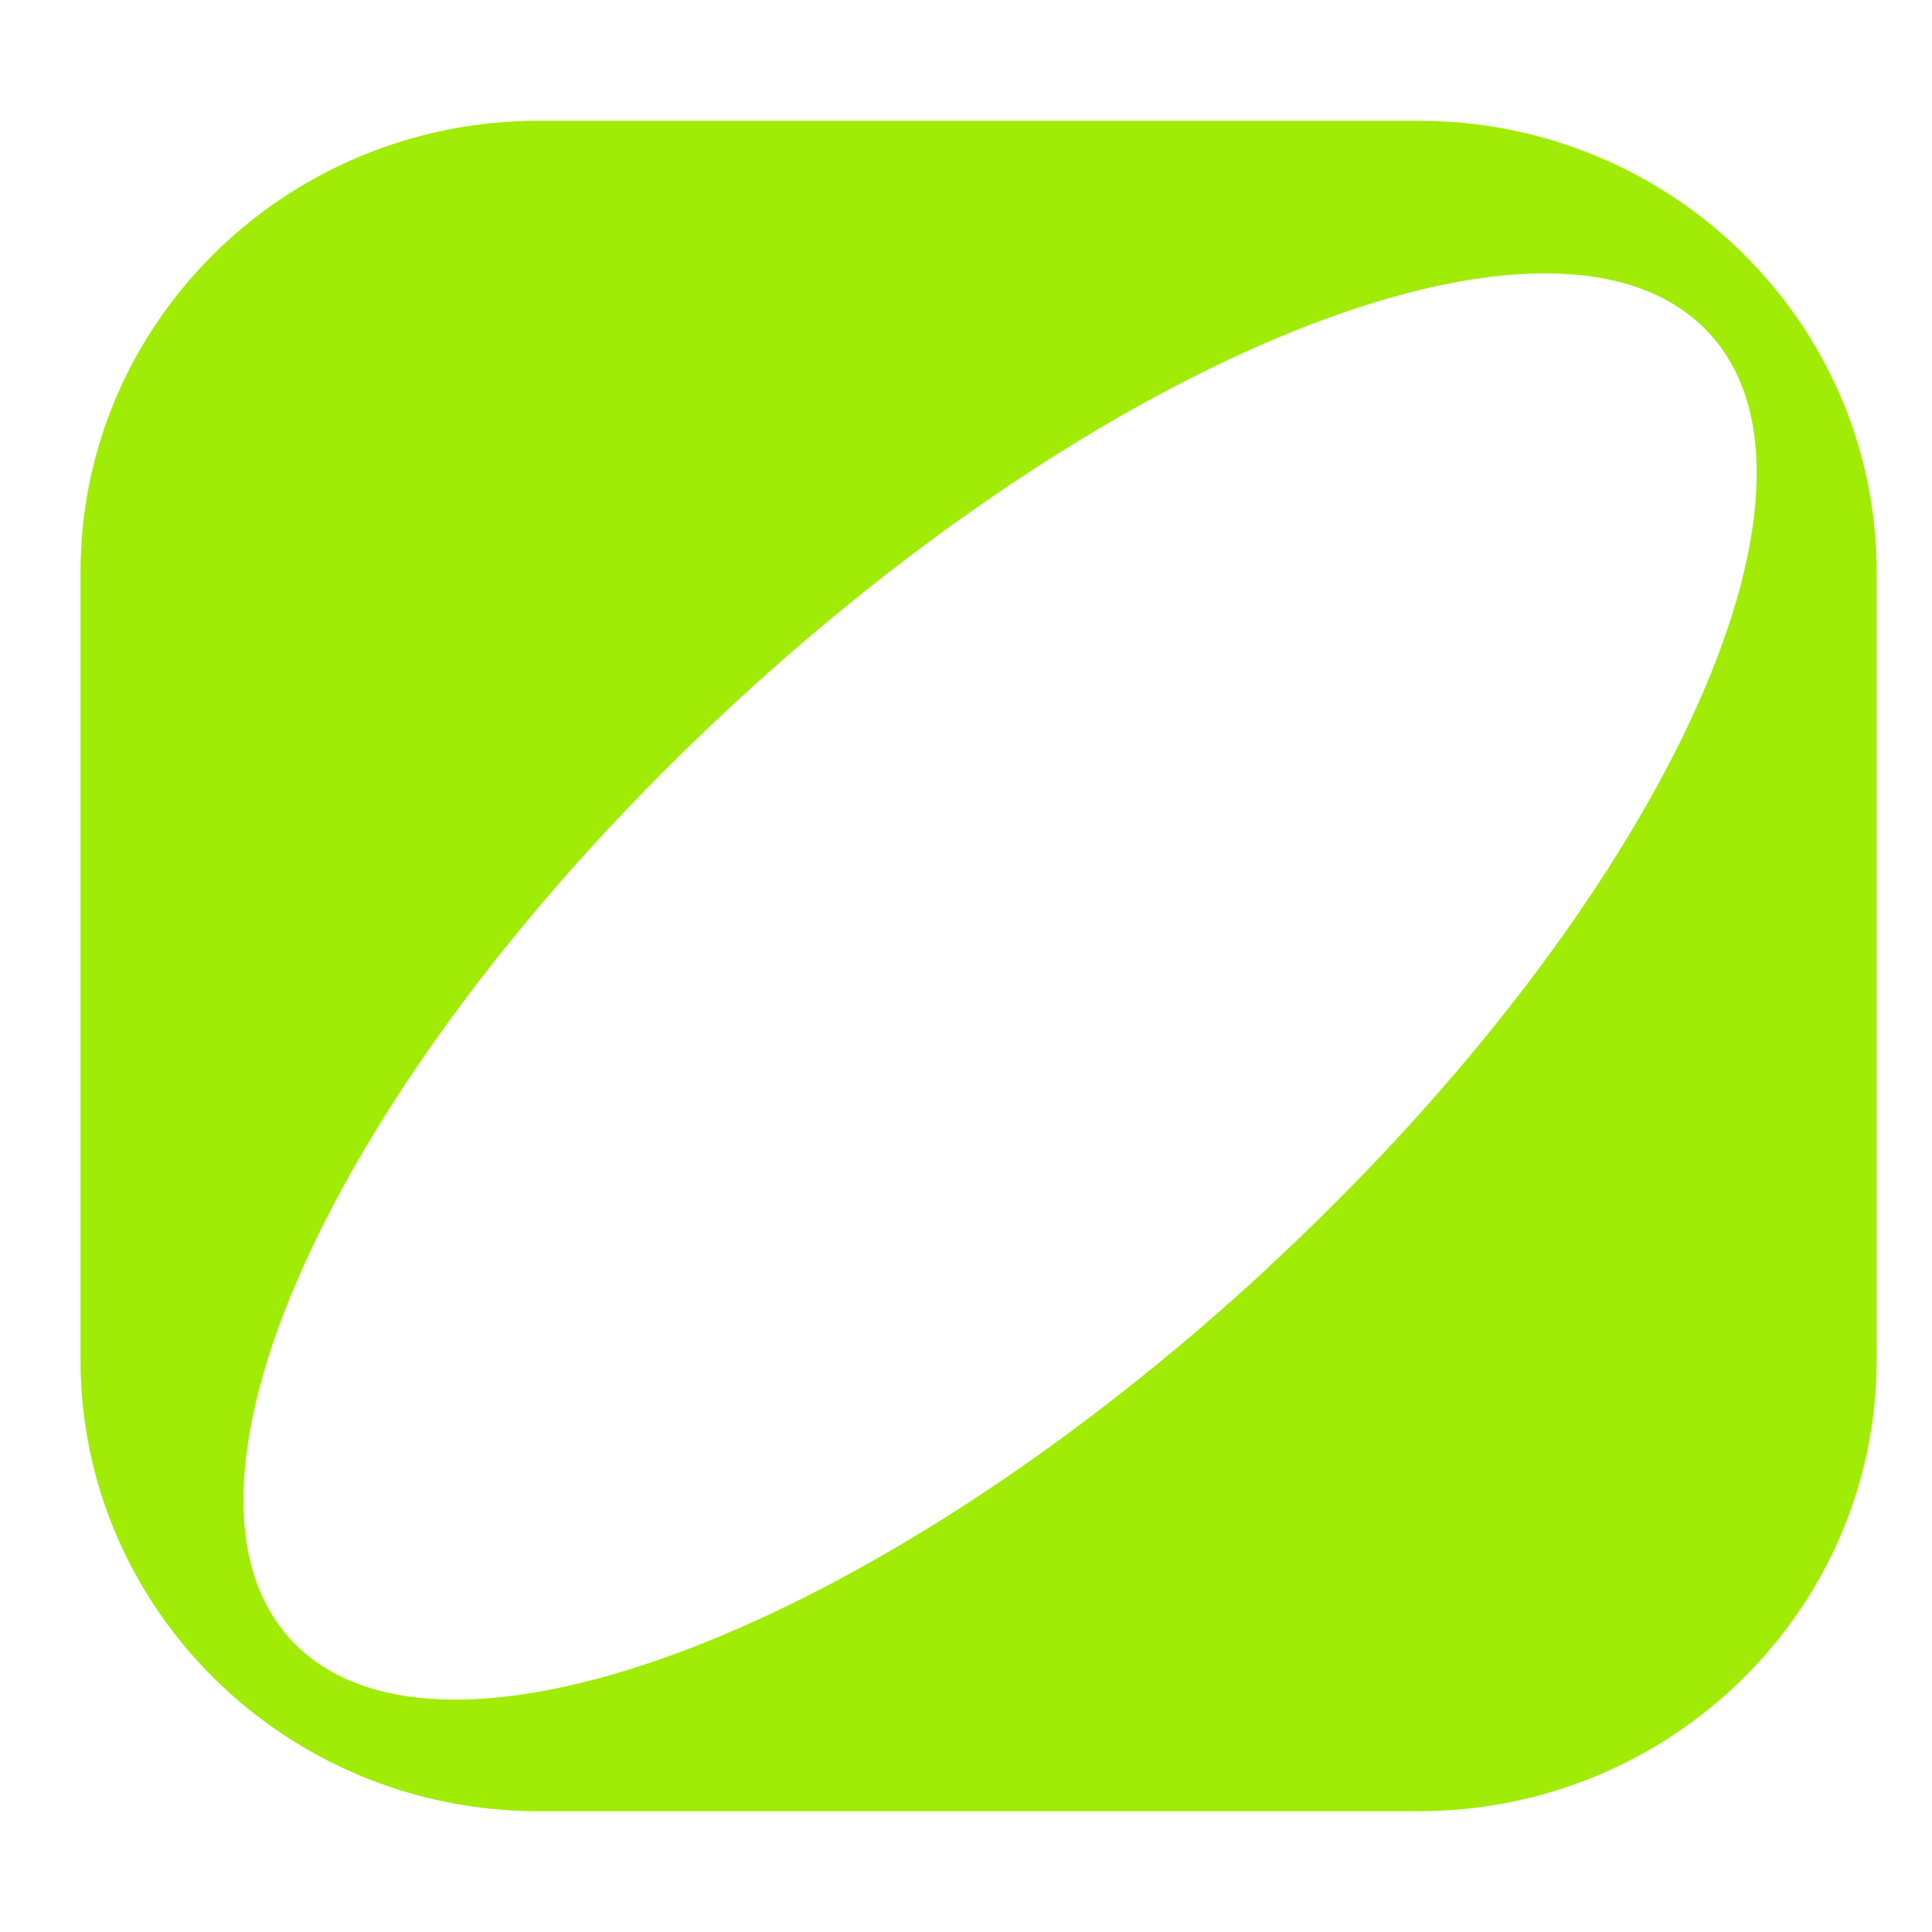 <svg width="48" height="48" viewBox="0 0 48 48" fill="none" xmlns="http://www.w3.org/2000/svg">
<path d="M35.239 3H13.386C7.1 3 2 8.021 2 14.217V33.782C2 39.979 7.1 45 13.386 45H35.239C41.529 45 46.625 39.979 46.625 33.782V14.217C46.625 8.021 41.529 3 35.239 3ZM31.509 31.491C21.801 40.481 10.953 44.644 7.272 40.788C3.596 36.931 8.483 26.518 18.187 17.528C27.895 8.538 38.743 4.374 42.419 8.231C46.1 12.083 41.213 22.496 31.509 31.486V31.491Z" fill="#A0EC06"/>
</svg>
